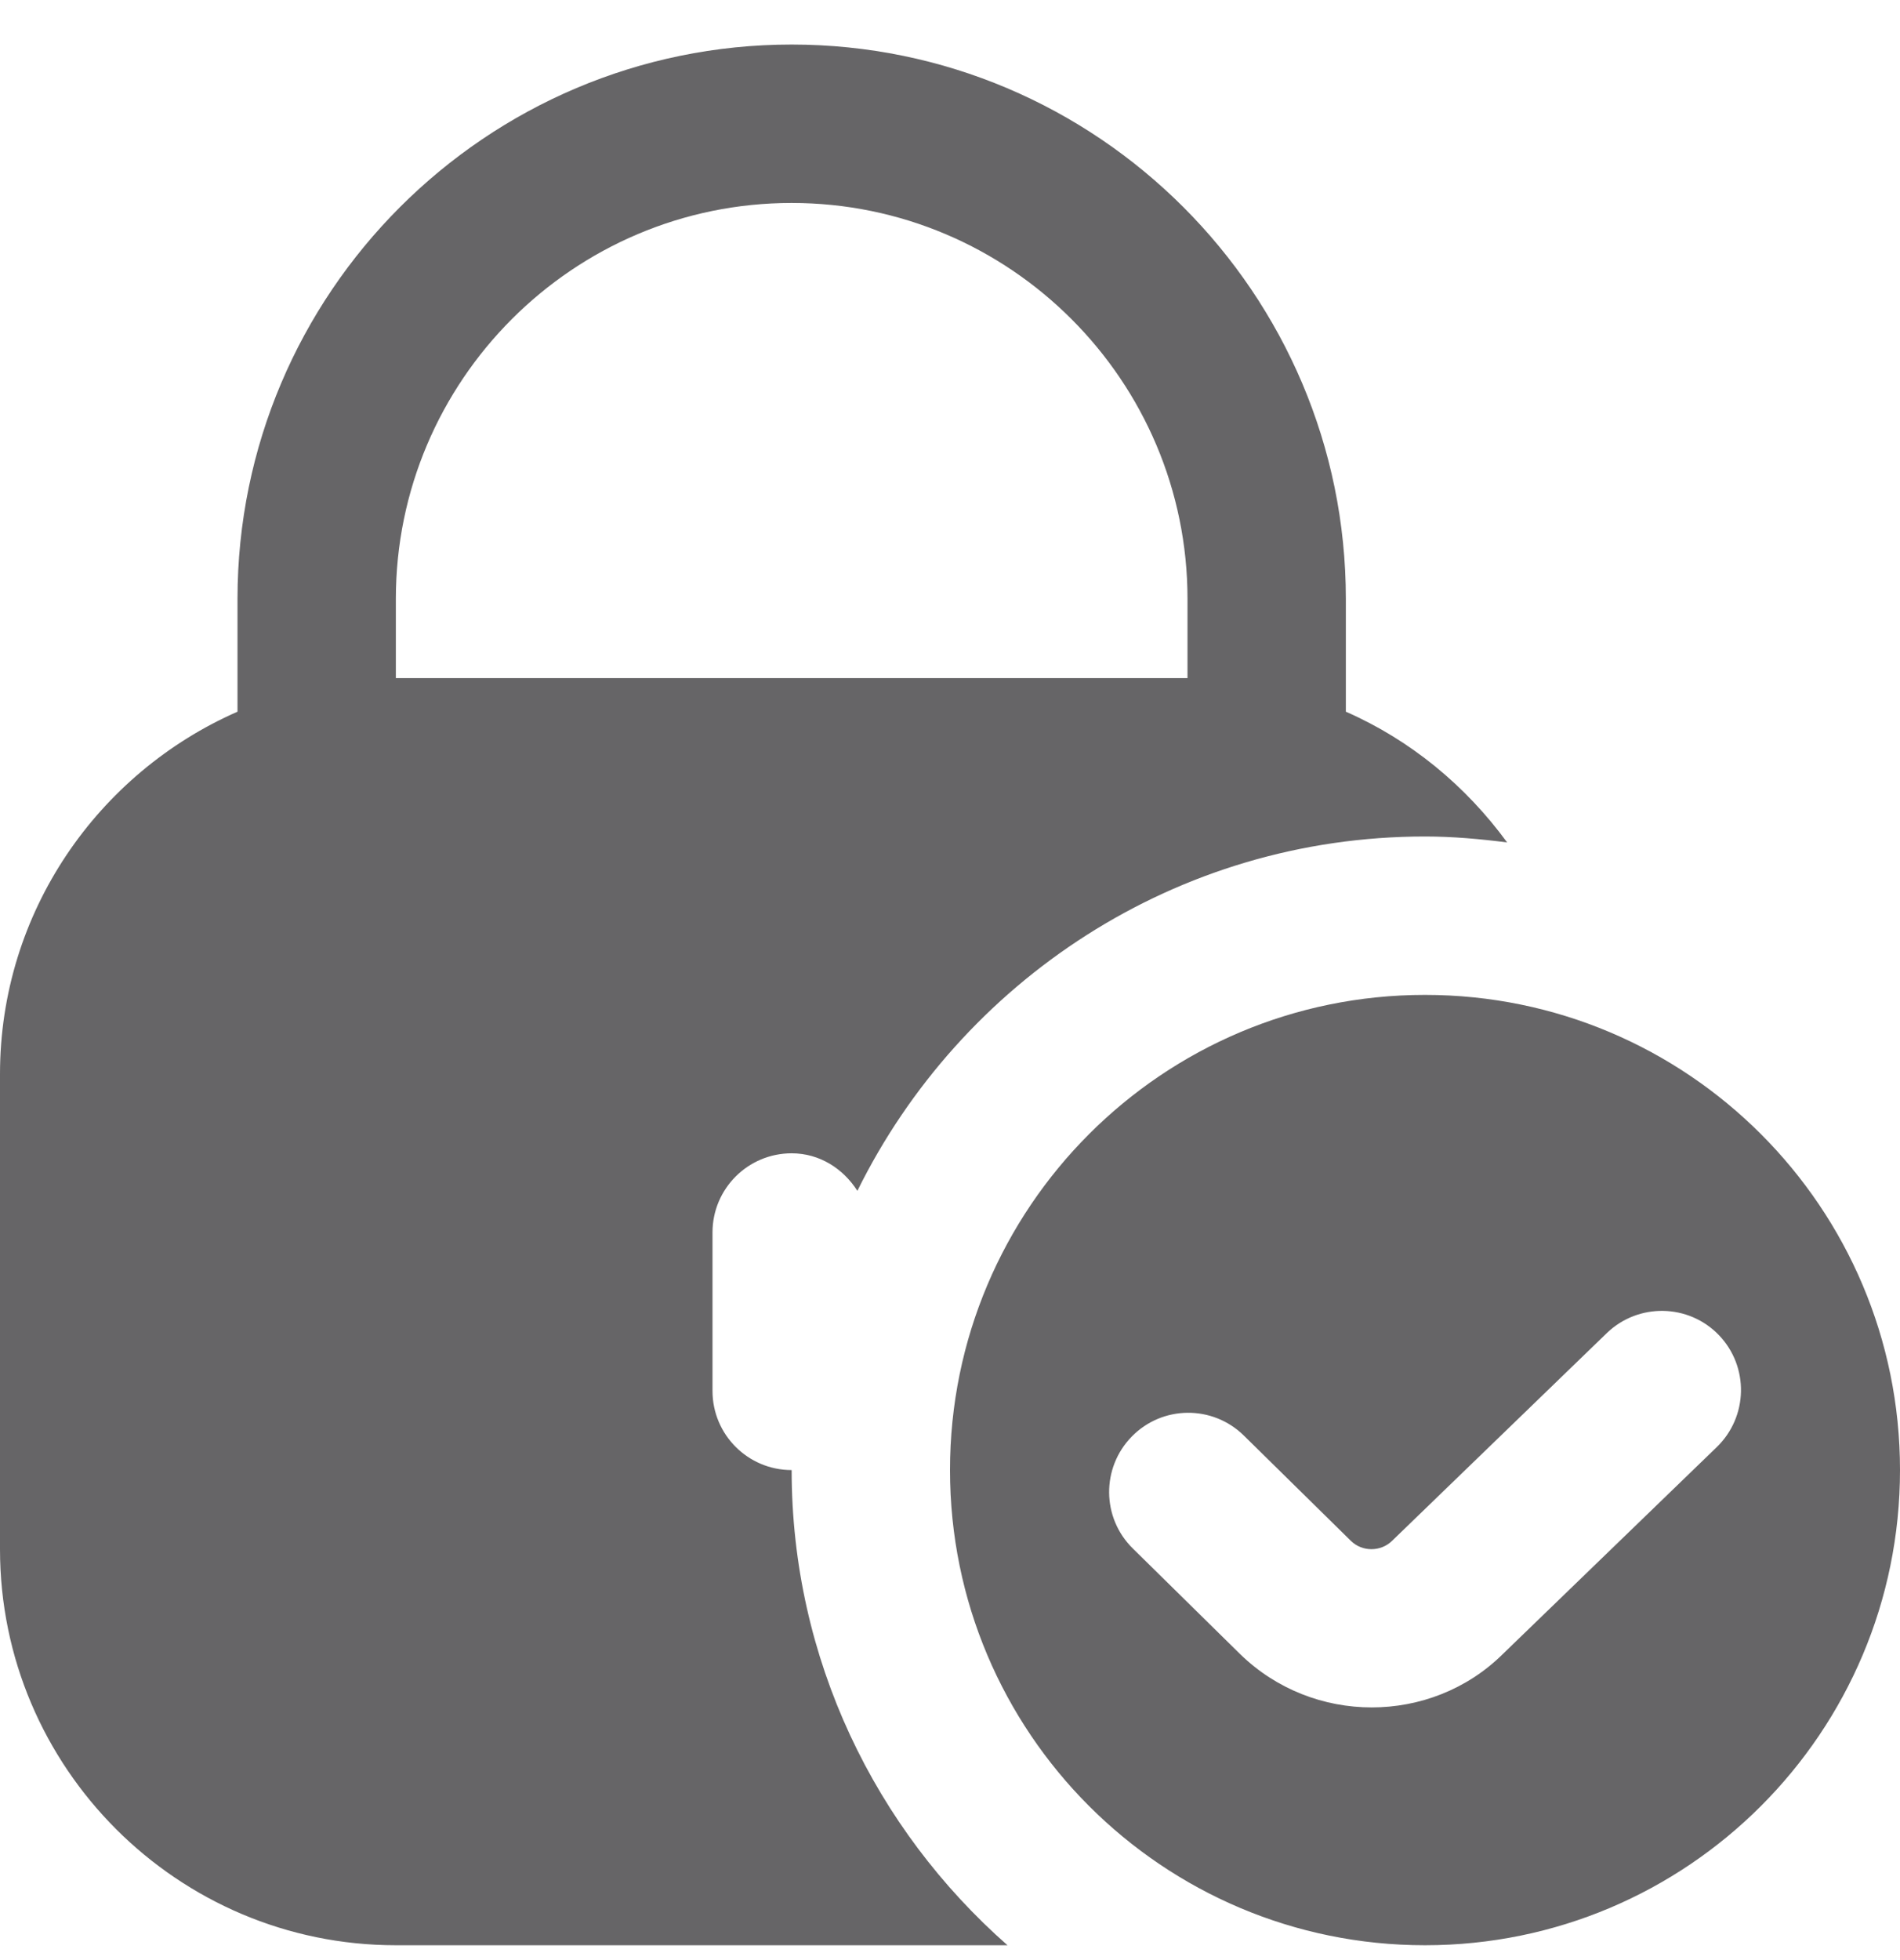 <svg width="32" height="33" viewBox="0 0 32 33" fill="none" xmlns="http://www.w3.org/2000/svg">
<path d="M24 16.75C19.581 16.75 16 20.331 16 24.75C16 29.169 19.581 32.75 24 32.75C28.419 32.75 32 29.169 32 24.75C32 20.331 28.419 16.75 24 16.75ZM28.911 24.366L25.307 27.851C24.704 28.446 23.904 28.746 23.103 28.746C22.301 28.746 21.499 28.446 20.885 27.847L19.08 26.071C18.553 25.555 18.547 24.711 19.061 24.186C19.576 23.659 20.42 23.651 20.947 24.167L22.752 25.942C22.944 26.131 23.259 26.127 23.448 25.939L27.065 22.441C27.595 21.933 28.44 21.947 28.951 22.479C29.46 23.01 29.443 23.854 28.912 24.365L28.911 24.366ZM13.333 24.75C12.597 24.75 12 24.154 12 23.417V20.75C12 20.013 12.597 19.417 13.333 19.417C13.807 19.417 14.203 19.678 14.44 20.049C16.181 16.521 19.807 14.083 24 14.083C24.469 14.083 24.928 14.125 25.383 14.183C24.688 13.231 23.759 12.461 22.667 11.982V10.083C22.667 4.937 18.48 0.75 13.333 0.75C8.187 0.75 4 4.937 4 10.083V11.982C1.649 13.014 0 15.357 0 18.083V26.083C0 29.759 2.991 32.75 6.667 32.75H16.968C14.745 30.794 13.333 27.937 13.333 24.75ZM6.667 10.083C6.667 6.407 9.657 3.417 13.333 3.417C17.009 3.417 20 6.407 20 10.083V11.417H6.667V10.083Z" fill="#666567"/>
</svg>
